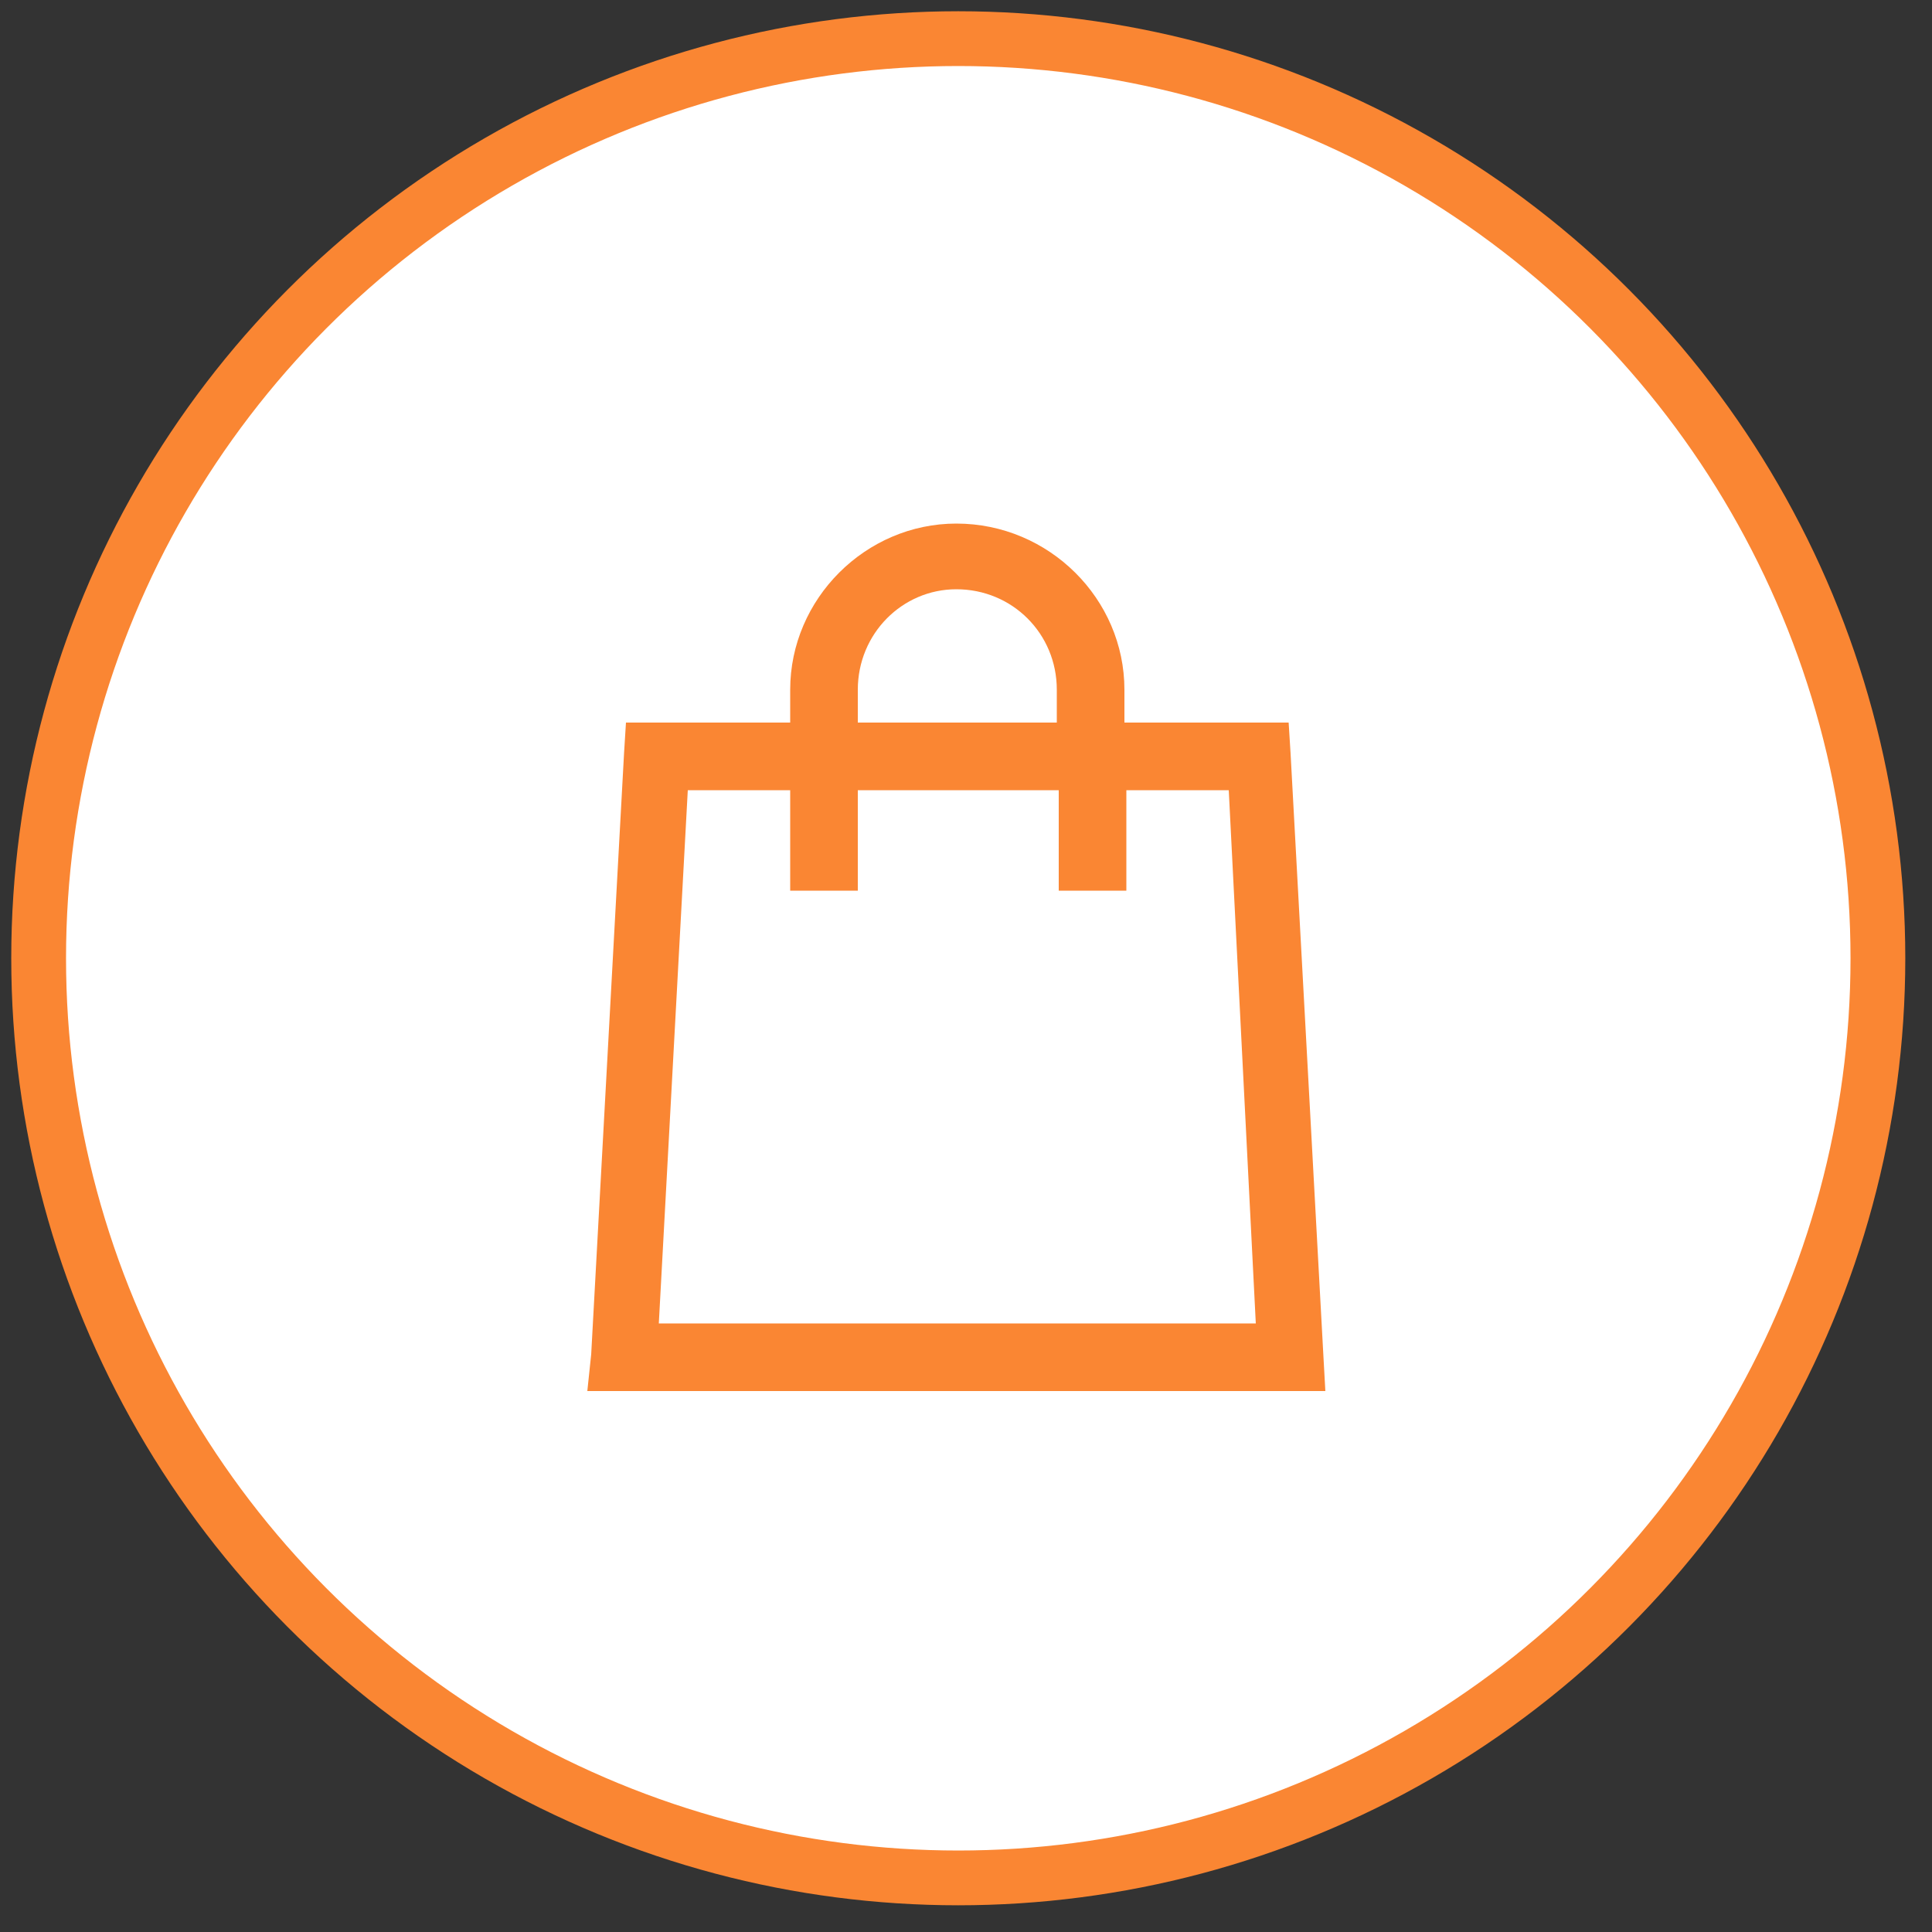 <?xml version="1.0" encoding="utf-8"?>
<!-- Generator: Adobe Illustrator 21.0.0, SVG Export Plug-In . SVG Version: 6.00 Build 0)  -->
<svg version="1.1" id="Layer_1" xmlns="http://www.w3.org/2000/svg" xmlns:xlink="http://www.w3.org/1999/xlink" x="0px" y="0px"
	 viewBox="0 0 100 100" style="enable-background:new 0 0 100 100;" xml:space="preserve">
<rect x="0" y="0" width="100" height="100" fill="#333333" stroke="none"/>
<style type="text/css">
	.st0{fill:#FFFFFF;stroke:#FA8633;stroke-width:2.835;stroke-miterlimit:10;}
	.st1{fill:#FA8633;}
</style>
<circle class="st0" cx="49.6" cy="49.6" r="47.6"/>
<path class="st1" d="M49.5,27.1c-4.7,0-8.6,3.9-8.6,8.6v1.7H34h-1.6L32.3,39l-1.7,31.1L30.4,72h1.8h34.6h1.8l-0.1-1.8L66.8,39
	l-0.1-1.6h-1.6h-6.9v-1.7C58.2,31,54.3,27.1,49.5,27.1z M49.5,30.5c2.9,0,5.2,2.3,5.2,5.2v1.7H44.4v-1.7
	C44.4,32.8,46.7,30.5,49.5,30.5z M35.6,40.9h5.3v5.2h3.5v-5.2h10.4v5.2h3.5v-5.2h5.3L65,68.5H34.1L35.6,40.9z"/>
</svg>
